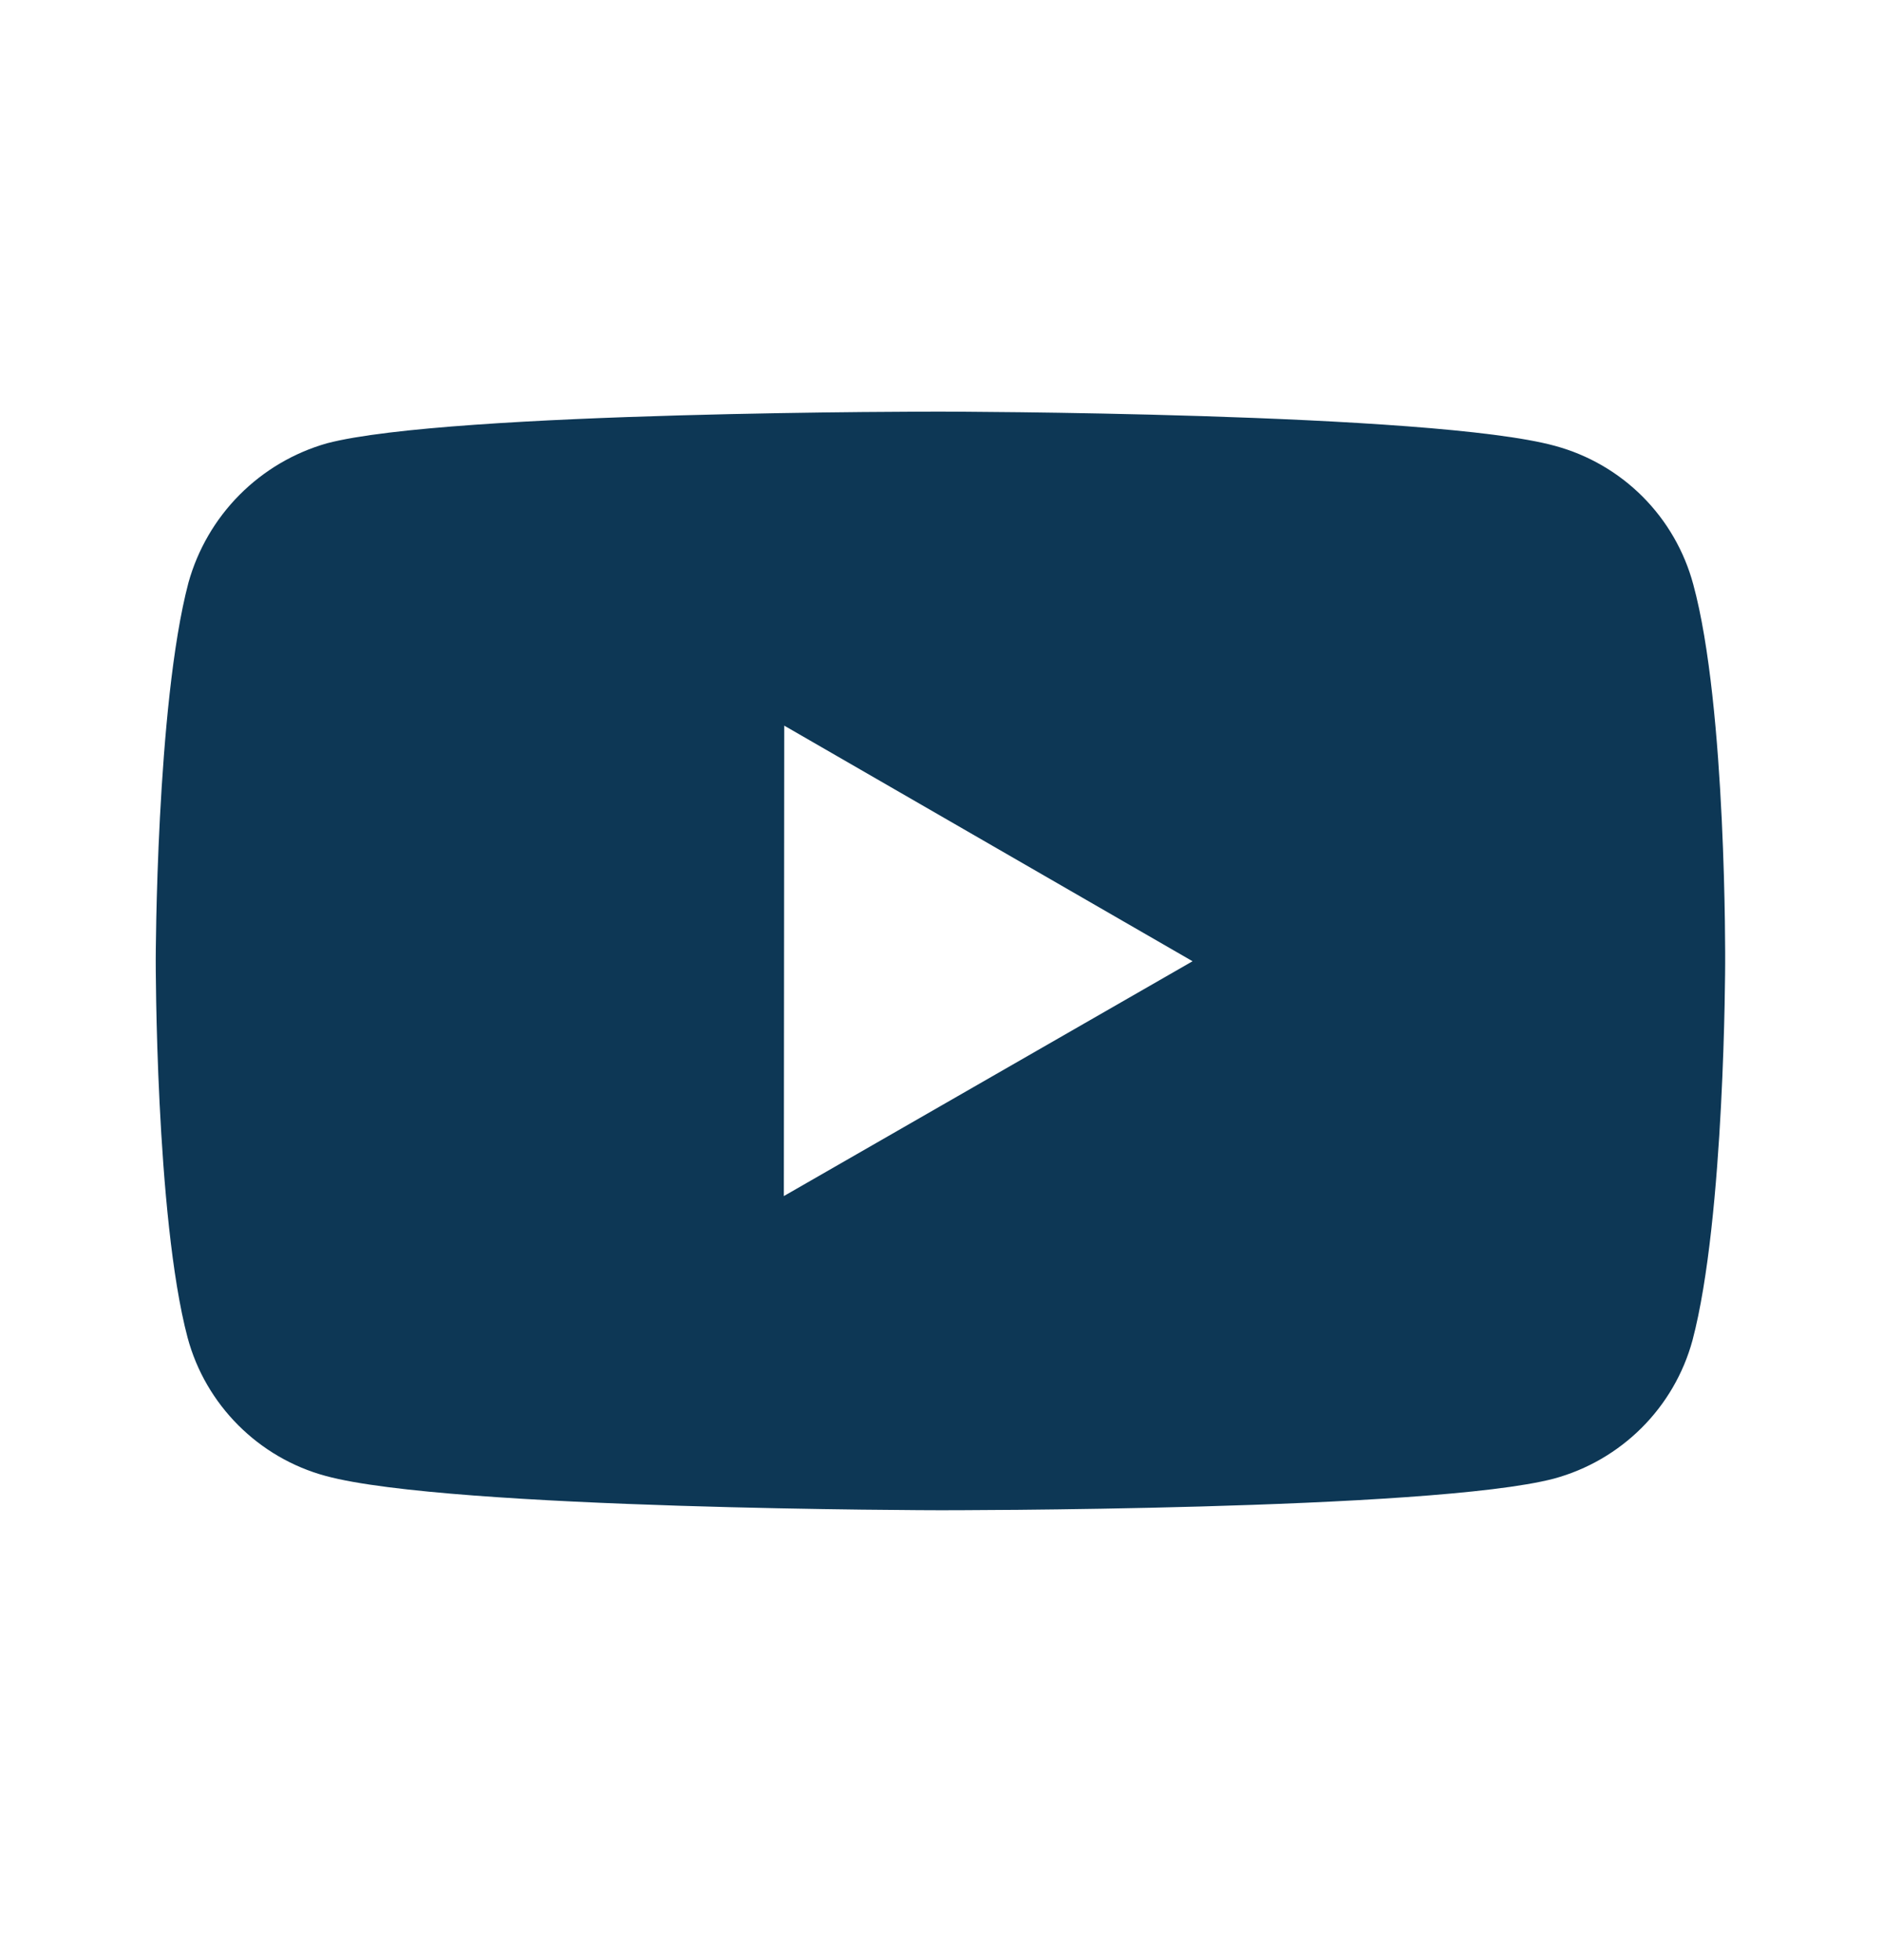 <svg width="24" height="25" viewBox="0 0 24 25" fill="none" xmlns="http://www.w3.org/2000/svg">
<path d="M21.593 7.453C21.479 7.03 21.257 6.645 20.948 6.335C20.639 6.025 20.254 5.802 19.831 5.687C18.265 5.257 12 5.25 12 5.25C12 5.25 5.736 5.243 4.169 5.654C3.747 5.774 3.363 6.001 3.054 6.312C2.745 6.623 2.521 7.009 2.403 7.432C1.99 8.998 1.986 12.246 1.986 12.246C1.986 12.246 1.982 15.51 2.392 17.06C2.622 17.917 3.297 18.594 4.155 18.825C5.737 19.255 11.985 19.262 11.985 19.262C11.985 19.262 18.25 19.269 19.816 18.859C20.239 18.744 20.624 18.521 20.934 18.212C21.244 17.903 21.468 17.518 21.583 17.096C21.997 15.531 22 12.284 22 12.284C22 12.284 22.02 9.019 21.593 7.453ZM9.996 15.255L10.001 9.255L15.208 12.26L9.996 15.255Z" fill="#0D3755"/>
</svg>
